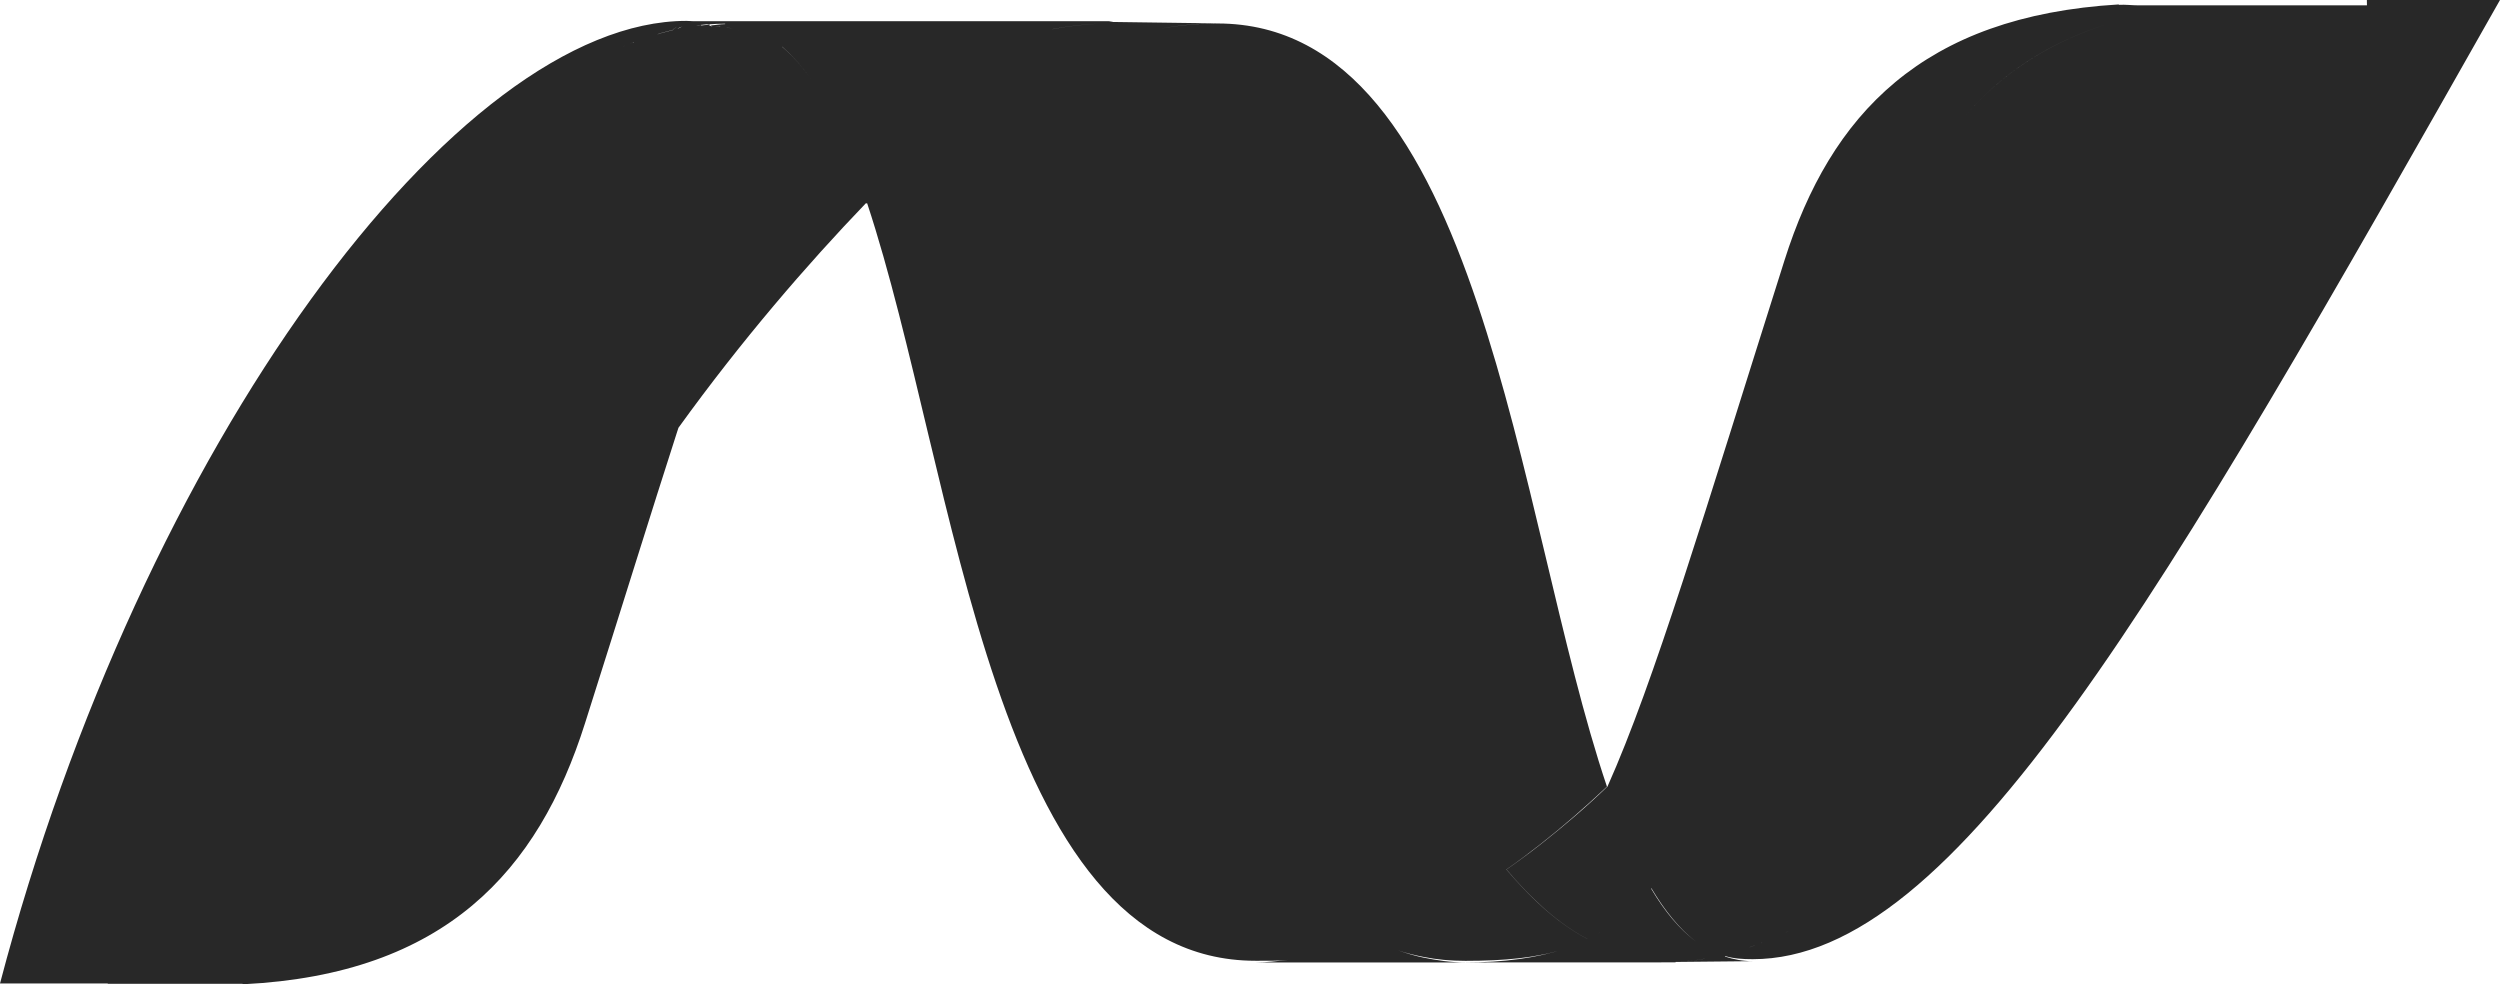 <?xml version="1.0" encoding="UTF-8"?>
<svg xmlns="http://www.w3.org/2000/svg" width="127" height="50" viewBox="0 0 127 50" fill="none">
  <path d="M31.617 2.376C31.793 2.296 31.973 2.219 32.154 2.151C31.978 2.219 31.797 2.3 31.617 2.376ZM5.479 49.978H6.02C7.618 49.978 8.07 49.978 9.909 49.978H11.357C11.469 49.978 11.58 49.978 11.692 49.978C11.817 49.978 11.95 49.978 12.083 49.978C12.083 49.978 12.104 49.978 12.109 49.978C12.165 49.978 12.22 49.978 12.272 49.978C12.293 49.978 12.293 49.978 12.311 49.978C12.332 49.978 12.358 50.004 12.384 49.999C22.602 49.482 27.337 44.263 29.718 36.743C31.57 30.909 33.086 25.999 34.418 21.875V21.879C34.436 21.828 34.449 21.781 34.466 21.73C37.675 17.283 40.993 13.443 43.983 10.328H44.052C48.628 24.149 50.394 48.807 63.779 48.807C64.321 48.807 64.884 48.82 65.429 48.765C64.884 48.82 64.355 48.892 63.814 48.892H74.444C73.692 48.892 72.979 48.782 72.291 48.642C71.858 48.553 71.436 48.421 71.024 48.281C71.436 48.417 71.858 48.523 72.296 48.608C72.983 48.748 73.697 48.811 74.444 48.811C76.417 48.811 78.062 48.663 79.498 48.2C78.062 48.663 76.417 48.892 74.444 48.892L84.843 48.888C84.933 48.888 85.023 48.888 85.109 48.888C85.109 48.888 85.114 48.888 85.118 48.888L85.122 48.867L89.045 48.828C88.543 48.828 88.074 48.739 87.623 48.591C87.627 48.582 87.636 48.578 87.64 48.569C88.083 48.701 88.543 48.727 89.037 48.727C99.362 48.727 109.774 30.416 127 0H120.237L120.241 0.272H118.982C112.631 11.406 108.192 20.92 104.428 28.524C108.197 20.911 112.635 11.406 118.982 0.272H109.692C109.516 0.272 109.34 0.272 109.163 0.272C108.996 0.272 108.828 0.272 108.665 0.272H108.644C108.3 0.272 107.969 0.225 107.638 0.246C107.638 0.25 107.634 0.216 107.634 0.225C97.661 0.819 92.994 5.818 90.648 13.239C86.54 26.207 84.052 34.6 81.659 39.96C81.659 39.972 81.65 39.972 81.65 39.977V39.964C80.55 41.025 79.407 41.992 78.29 42.871C77.706 43.329 77.121 43.762 76.533 44.169C77.022 44.751 77.525 45.294 78.054 45.79C78.853 46.558 79.708 47.203 80.64 47.7H80.636C79.704 47.203 78.849 46.558 78.045 45.79C77.517 45.294 77.018 44.751 76.524 44.169C77.113 43.762 77.693 43.325 78.277 42.866C79.394 41.988 80.511 41.021 81.633 39.96C76.984 26.203 75.317 1.192 61.841 1.192C60.892 1.192 59.934 1.281 58.98 1.451C59.934 1.277 60.892 1.188 61.841 1.188L56.543 1.116C57.386 1.116 58.18 1.349 58.937 1.349C58.18 1.349 57.381 1.116 56.543 1.116C56.47 1.116 56.401 1.099 56.328 1.103C56.401 1.103 56.474 1.078 56.548 1.078H35.235C35.114 1.078 34.994 1.061 34.87 1.061C23.242 1.061 7.219 22.528 0 49.961C0 49.961 0.524 49.961 1.388 49.961C2.385 49.961 5.47 49.961 5.47 49.961L5.479 49.978ZM107.165 1.184C103.698 2.262 101.145 4.129 99.25 6.603C101.145 4.129 103.693 2.262 107.165 1.184ZM90.871 47.292C90.837 47.309 90.807 47.326 90.773 47.343C90.725 47.369 90.674 47.39 90.626 47.415C90.622 47.415 90.618 47.42 90.618 47.42C90.704 47.377 90.785 47.33 90.871 47.292ZM89.458 47.912C89.479 47.895 89.501 47.895 89.526 47.886C89.505 47.899 89.479 47.903 89.458 47.912ZM88.216 48.336C88.298 48.311 88.371 48.289 88.448 48.268C88.487 48.251 88.525 48.239 88.564 48.23C88.611 48.213 88.654 48.2 88.693 48.183C88.74 48.166 88.787 48.158 88.826 48.141C88.865 48.124 88.899 48.115 88.938 48.099C89.028 48.065 89.118 48.039 89.213 48.005C89.226 48.005 89.239 48.001 89.247 47.992C89.239 47.997 89.221 48.001 89.213 48.005C89.123 48.039 89.037 48.065 88.946 48.099C88.908 48.115 88.869 48.124 88.835 48.137C88.796 48.154 88.749 48.166 88.701 48.179C88.663 48.196 88.615 48.205 88.568 48.226C88.53 48.243 88.491 48.247 88.452 48.264C88.371 48.285 88.298 48.306 88.22 48.332C88.216 48.332 88.207 48.336 88.203 48.336C88.207 48.336 88.212 48.332 88.216 48.332V48.336ZM32.154 2.181V2.151C32.154 2.151 32.18 2.181 32.184 2.181C31.956 2.181 31.733 2.338 31.509 2.431C31.544 2.414 31.582 2.389 31.617 2.376C31.436 2.453 31.256 2.538 31.075 2.622C30.981 2.669 30.882 2.712 30.788 2.762L32.154 2.181ZM34.246 1.451C34.216 1.468 34.195 1.532 34.169 1.532C33.98 1.579 33.791 1.629 33.602 1.68C33.581 1.68 33.563 1.697 33.538 1.702C33.486 1.714 33.434 1.731 33.379 1.748C33.434 1.731 33.486 1.702 33.538 1.693C33.563 1.693 33.585 1.672 33.602 1.672C33.791 1.621 33.98 1.57 34.169 1.523C34.195 1.523 34.216 1.451 34.246 1.451C34.298 1.434 34.35 1.362 34.406 1.358C34.35 1.362 34.298 1.447 34.246 1.455V1.451ZM34.496 1.426C34.47 1.443 34.44 1.46 34.414 1.468C34.44 1.451 34.466 1.422 34.496 1.413C34.552 1.396 34.603 1.354 34.663 1.354C34.603 1.354 34.552 1.417 34.496 1.426ZM36.571 1.358C36.468 1.341 36.369 1.349 36.27 1.349C36.266 1.349 36.262 1.349 36.262 1.349C36.361 1.349 36.459 1.337 36.563 1.349C36.575 1.349 36.584 1.345 36.597 1.345C36.588 1.349 36.584 1.358 36.571 1.358ZM36.838 1.226C36.588 1.226 36.343 1.277 36.09 1.294C36.124 1.294 36.159 1.337 36.193 1.345C36.129 1.337 36.064 1.298 36 1.294C36.03 1.29 36.06 1.273 36.09 1.273C36.073 1.273 36.073 1.265 36.056 1.265C36.034 1.248 36.004 1.239 36.004 1.239V1.26C35.729 1.277 35.746 1.282 35.626 1.294L35.609 1.273C35.574 1.273 35.548 1.29 35.518 1.29C35.471 1.307 35.415 1.307 35.364 1.311C35.334 1.311 35.304 1.311 35.273 1.328C35.218 1.345 35.166 1.354 35.114 1.362C35.11 1.362 35.106 1.366 35.102 1.366C35.106 1.366 35.11 1.366 35.114 1.366C35.17 1.366 35.218 1.341 35.273 1.328C35.304 1.328 35.334 1.311 35.364 1.311C35.415 1.311 35.467 1.29 35.518 1.282C35.544 1.282 35.57 1.282 35.604 1.265C35.708 1.252 35.811 1.243 35.914 1.235C35.935 1.235 35.952 1.239 35.974 1.239C36.266 1.214 36.55 1.205 36.838 1.205V1.226ZM37.529 1.523C37.336 1.472 37.138 1.434 36.941 1.4C36.923 1.4 36.906 1.392 36.889 1.388C36.902 1.392 36.919 1.396 36.936 1.396C37.134 1.434 37.336 1.472 37.529 1.523C37.534 1.523 37.538 1.528 37.542 1.528C37.538 1.528 37.538 1.528 37.534 1.528L37.529 1.523ZM41.736 4.842C41.736 4.842 41.736 4.846 41.732 4.846C41.126 3.836 40.46 2.987 39.721 2.368C39.729 2.372 39.742 2.381 39.751 2.385C40.477 3.009 41.13 3.844 41.732 4.846L41.736 4.842ZM53.471 1.477C54.244 1.332 55.022 1.239 55.787 1.205C55.018 1.243 54.244 1.332 53.467 1.481L53.471 1.477ZM55.809 2.338C56.642 2.033 57.471 1.791 58.301 1.608C57.467 1.791 56.638 2.033 55.809 2.338ZM68.248 48.213C68.751 48.081 69.258 47.925 69.761 47.751C69.254 47.925 68.751 48.077 68.248 48.213ZM81.276 47.377C81.246 47.394 81.216 47.407 81.186 47.424C81.216 47.407 81.251 47.39 81.281 47.373L81.276 47.377ZM83.88 45.145L83.885 45.124C83.885 45.124 83.885 45.12 83.889 45.12C84.564 46.253 85.311 47.186 86.153 47.831C85.311 47.199 84.555 46.287 83.88 45.145ZM85.797 48.794C85.762 48.811 85.732 48.811 85.698 48.811C85.694 48.811 85.694 48.811 85.689 48.811C85.724 48.811 85.758 48.811 85.788 48.794C85.853 48.794 85.917 48.794 85.986 48.777C85.99 48.777 85.994 48.777 85.994 48.777C85.926 48.794 85.861 48.794 85.797 48.794ZM86.609 48.705C86.536 48.718 86.459 48.722 86.381 48.739C86.36 48.739 86.338 48.756 86.317 48.756H86.299C86.231 48.765 86.158 48.777 86.089 48.777C86.085 48.777 86.08 48.777 86.08 48.777C86.149 48.777 86.222 48.761 86.291 48.756H86.308C86.33 48.756 86.351 48.739 86.373 48.739C86.45 48.722 86.527 48.714 86.6 48.705C86.609 48.705 86.613 48.705 86.618 48.705C86.613 48.705 86.613 48.705 86.609 48.705Z" fill="#282828"></path>
</svg>
